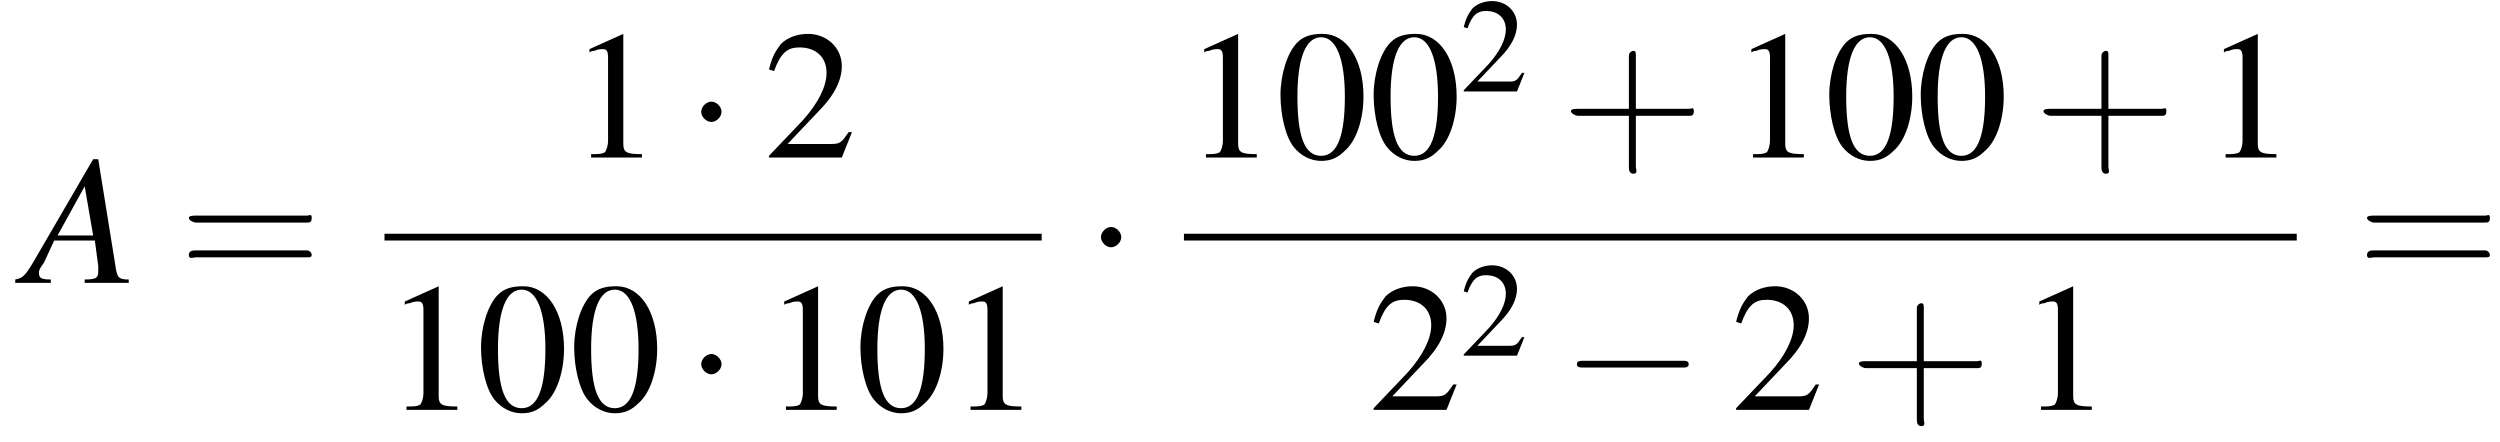 <?xml version='1.0' encoding='UTF-8'?>
<!---9.3-->
<svg height='26.1pt' version='1.1' viewBox='162.8 69.7 147.6 26.1' width='147.6pt' xmlns='http://www.w3.org/2000/svg' xmlns:xlink='http://www.w3.org/1999/xlink'>
<defs>
<path d='M7.2 -2.5C7.3 -2.5 7.5 -2.5 7.5 -2.7S7.3 -2.9 7.2 -2.9H1.3C1.1 -2.9 0.9 -2.9 0.9 -2.7S1.1 -2.5 1.3 -2.5H7.2Z' id='g1-0'/>
<path d='M2.1 -2.7C2.1 -3 1.8 -3.3 1.5 -3.3S0.9 -3 0.9 -2.7S1.2 -2.1 1.5 -2.1S2.1 -2.4 2.1 -2.7Z' id='g1-1'/>
<use id='g11-50' transform='scale(0.731)' xlink:href='#g3-50'/>
<path d='M3.2 -1.8H5.5C5.6 -1.8 5.7 -1.8 5.7 -2S5.6 -2.1 5.5 -2.1H3.2V-4.4C3.2 -4.5 3.2 -4.6 3.1 -4.6S2.9 -4.5 2.9 -4.4V-2.1H0.7C0.6 -2.1 0.4 -2.1 0.4 -2S0.6 -1.8 0.7 -1.8H2.9V0.4C2.9 0.5 2.9 0.7 3.1 0.7S3.2 0.5 3.2 0.4V-1.8Z' id='g12-43'/>
<path d='M5.5 -2.6C5.6 -2.6 5.7 -2.6 5.7 -2.8S5.6 -2.9 5.5 -2.9H0.7C0.6 -2.9 0.4 -2.9 0.4 -2.8S0.6 -2.6 0.7 -2.6H5.5ZM5.5 -1.1C5.6 -1.1 5.7 -1.1 5.7 -1.2S5.6 -1.4 5.5 -1.4H0.7C0.6 -1.4 0.4 -1.4 0.4 -1.2S0.6 -1.1 0.7 -1.1H5.5Z' id='g12-61'/>
<path d='M2.8 -7.3C2.2 -7.3 1.7 -7.2 1.3 -6.8C0.7 -6.2 0.3 -4.9 0.3 -3.7C0.3 -2.5 0.6 -1.2 1.1 -0.6C1.5 -0.1 2.1 0.2 2.7 0.2C3.3 0.2 3.7 0 4.1 -0.4C4.8 -1 5.2 -2.3 5.2 -3.6C5.2 -5.8 4.2 -7.3 2.8 -7.3ZM2.7 -7.1C3.6 -7.1 4.1 -5.8 4.1 -3.6S3.7 -0.1 2.7 -0.1S1.3 -1.3 1.3 -3.6C1.3 -5.9 1.8 -7.1 2.7 -7.1Z' id='g3-48'/>
<path d='M3.2 -7.3L1.2 -6.4V-6.2C1.3 -6.3 1.5 -6.3 1.5 -6.3C1.7 -6.4 1.9 -6.4 2 -6.4C2.2 -6.4 2.3 -6.3 2.3 -5.9V-1C2.3 -0.7 2.2 -0.4 2.1 -0.3C1.9 -0.2 1.7 -0.2 1.3 -0.2V0H4.3V-0.2C3.4 -0.2 3.2 -0.3 3.2 -0.8V-7.3L3.2 -7.3Z' id='g3-49'/>
<path d='M5.2 -1.5L5 -1.5C4.6 -0.9 4.5 -0.8 4 -0.8H1.4L3.2 -2.7C4.2 -3.7 4.6 -4.6 4.6 -5.4C4.6 -6.5 3.7 -7.3 2.6 -7.3C2 -7.3 1.4 -7.1 1 -6.7C0.7 -6.3 0.5 -6 0.3 -5.2L0.6 -5.1C1 -6.2 1.4 -6.5 2.1 -6.5C3.1 -6.5 3.7 -5.9 3.7 -5C3.7 -4.2 3.2 -3.2 2.3 -2.2L0.3 -0.1V0H4.6L5.2 -1.5Z' id='g3-50'/>
<path d='M6.1 -0.2C5.5 -0.2 5.4 -0.3 5.3 -1.1L4.3 -7.3H4L0.8 -1.8C0 -0.4 -0.1 -0.3 -0.6 -0.2V0H1.5V-0.2C0.9 -0.2 0.8 -0.3 0.8 -0.6C0.8 -0.8 0.9 -0.9 1.1 -1.2L1.7 -2.5H4.1L4.3 -1C4.3 -0.9 4.3 -0.8 4.3 -0.7C4.3 -0.3 4.2 -0.2 3.5 -0.2V0H6.1V-0.2ZM1.9 -2.8L3.5 -5.7L4 -2.8H1.9Z' id='g8-65'/>
<use id='g15-48' xlink:href='#g3-48'/>
<use id='g15-49' xlink:href='#g3-49'/>
<use id='g15-50' xlink:href='#g3-50'/>
<use id='g16-43' transform='scale(1.369)' xlink:href='#g12-43'/>
<use id='g16-61' transform='scale(1.369)' xlink:href='#g12-61'/>
</defs>
<g id='page1'>

<use x='164.3' xlink:href='#g8-65' y='86.4'/>
<use x='173.4' xlink:href='#g16-61' y='86.4'/>
<use x='196.4' xlink:href='#g15-49' y='79'/>
<use x='203.3' xlink:href='#g1-1' y='79'/>
<use x='207.9' xlink:href='#g15-50' y='79'/>
<rect height='0.4' width='38.8' x='185.5' y='83.5'/>
<use x='185.5' xlink:href='#g15-49' y='93.9'/>
<use x='190.9' xlink:href='#g15-48' y='93.9'/>
<use x='196.4' xlink:href='#g15-48' y='93.9'/>
<use x='203.3' xlink:href='#g1-1' y='93.9'/>
<use x='207.9' xlink:href='#g15-49' y='93.9'/>
<use x='213.3' xlink:href='#g15-48' y='93.9'/>
<use x='218.8' xlink:href='#g15-49' y='93.9'/>
<use x='226.9' xlink:href='#g1-1' y='86.4'/>
<use x='232.7' xlink:href='#g15-49' y='79'/>
<use x='238.1' xlink:href='#g15-48' y='79'/>
<use x='243.6' xlink:href='#g15-48' y='79'/>
<use x='249' xlink:href='#g11-50' y='75.1'/>
<use x='255' xlink:href='#g16-43' y='79'/>
<use x='265' xlink:href='#g15-49' y='79'/>
<use x='270.5' xlink:href='#g15-48' y='79'/>
<use x='275.9' xlink:href='#g15-48' y='79'/>
<use x='282.9' xlink:href='#g16-43' y='79'/>
<use x='292.9' xlink:href='#g15-49' y='79'/>
<rect height='0.4' width='65.7' x='232.7' y='83.5'/>
<use x='243.6' xlink:href='#g15-50' y='93.9'/>
<use x='249' xlink:href='#g11-50' y='90.7'/>
<use x='255' xlink:href='#g1-0' y='93.9'/>
<use x='265' xlink:href='#g15-50' y='93.9'/>
<use x='272' xlink:href='#g16-43' y='93.9'/>
<use x='282' xlink:href='#g15-49' y='93.9'/>
<use x='302' xlink:href='#g16-61' y='86.4'/>
</g>
</svg>